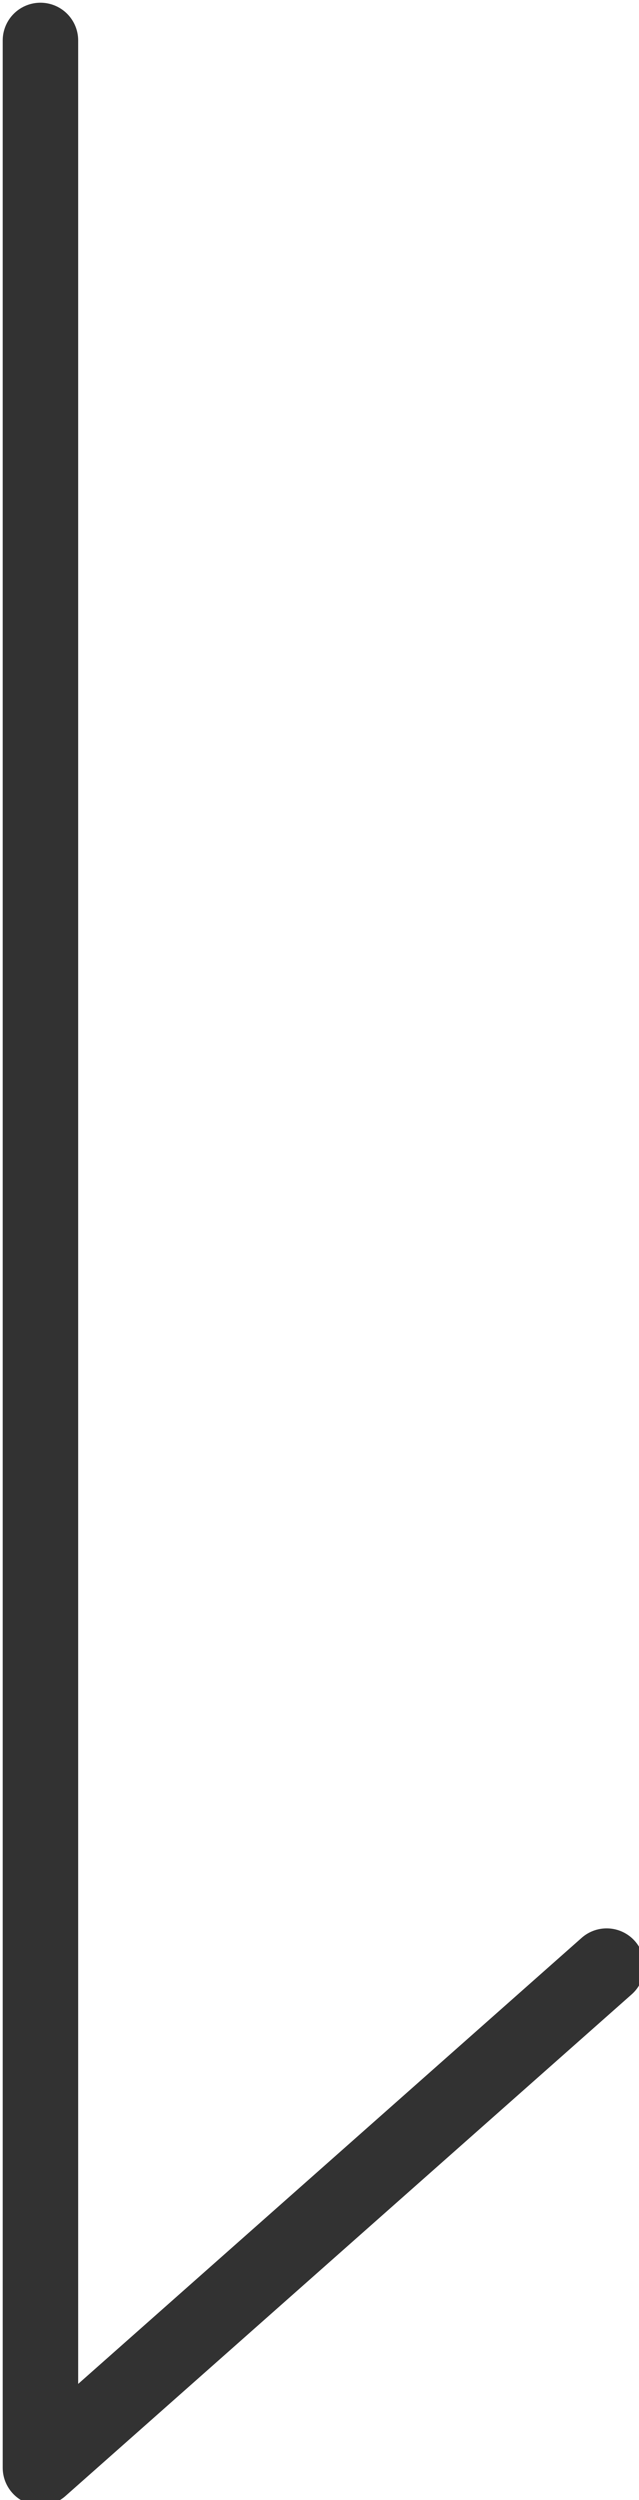 <?xml version="1.0" encoding="utf-8"?>
<!-- Generator: Adobe Illustrator 24.0.3, SVG Export Plug-In . SVG Version: 6.00 Build 0)  -->
<svg version="1.1" id="レイヤー_1" xmlns="http://www.w3.org/2000/svg" xmlns:xlink="http://www.w3.org/1999/xlink" x="0px"
	 y="0px" width="7.9px" height="30.9px" viewBox="0 0 7.9 30.9" style="enable-background:new 0 0 7.9 30.9;" xml:space="preserve">
<style type="text/css">
	.st0{fill:none;stroke:#323232;stroke-width:0.933;stroke-linecap:round;stroke-linejoin:round;stroke-miterlimit:10;}
</style>
<polyline class="st0" points="0.5,0.5 0.5,30.5 7.5,24.3 "/>
</svg>
